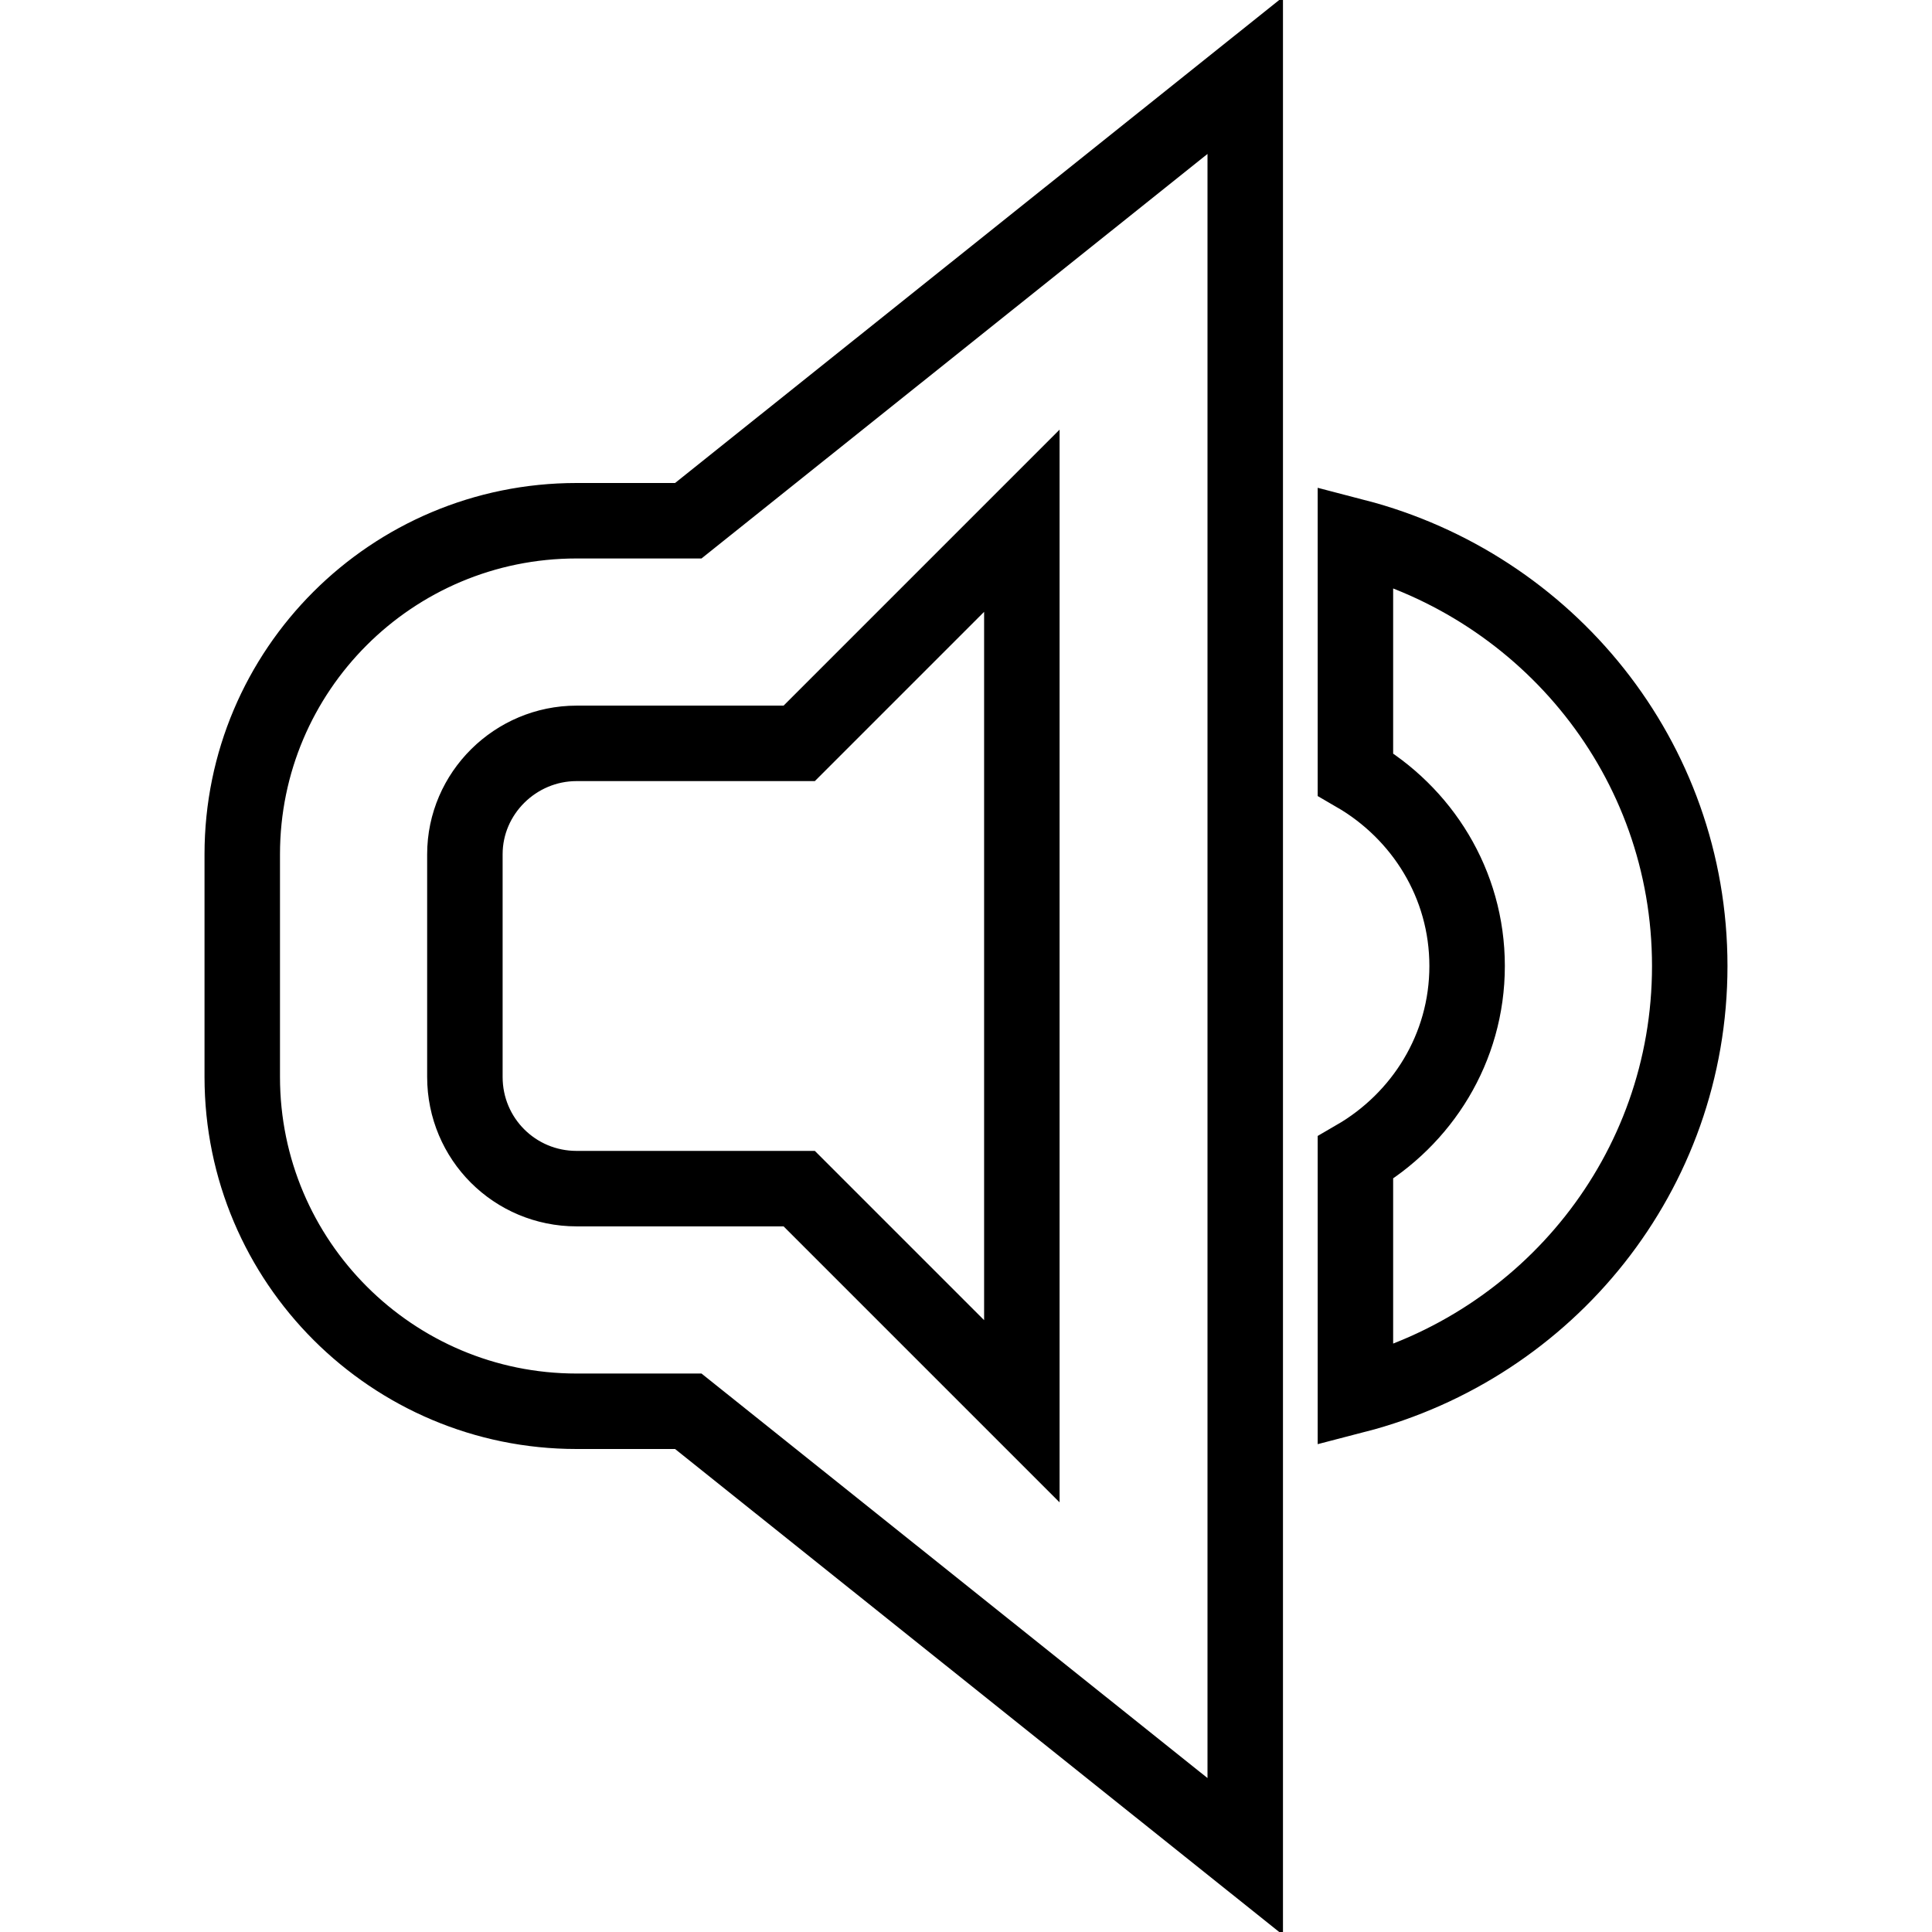 <?xml version="1.0" encoding="utf-8"?>
<!-- Svg Vector Icons : http://www.onlinewebfonts.com/icon -->
<!DOCTYPE svg PUBLIC "-//W3C//DTD SVG 1.1//EN" "http://www.w3.org/Graphics/SVG/1.1/DTD/svg11.dtd">
<svg version="1.1" xmlns="http://www.w3.org/2000/svg" xmlns:xlink="http://www.w3.org/1999/xlink" x="0px" y="0px" viewBox="0 0 256 256" enable-background="new 0 0 256 256" xml:space="preserve">
<g> <path stroke-width="10" fill-opacity="0" stroke="#000000"  d="M76.4,187c-24.4,0-44.3-19.8-44.3-44.3v-29.5C32.1,88.8,51.9,69,76.4,69h14.8l73.8-59v236l-73.8-59H76.4z  M135.4,187V69l-29.5,29.5H76.4c-8.1,0-14.8,6.6-14.8,14.7v29.5c0,8.2,6.6,14.8,14.8,14.8h29.5L135.4,187z M223.9,128 c0,27.4-18.8,50.3-44.3,56.9v-31.5c8.8-5.1,14.8-14.5,14.8-25.4c0-10.9-6-20.3-14.8-25.4V71.1C205,77.7,223.9,100.5,223.9,128z"/></g>
</svg>